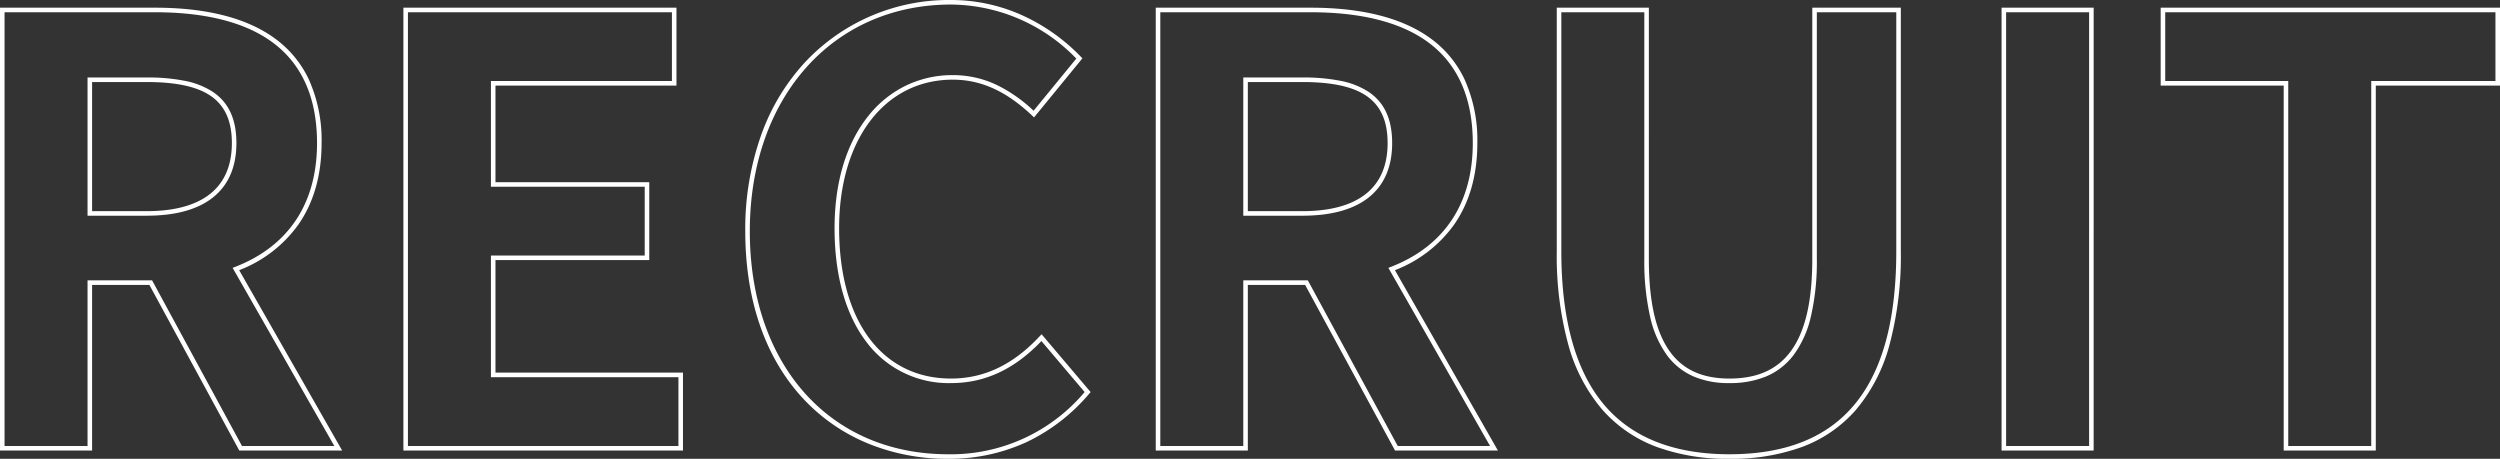 <svg xmlns="http://www.w3.org/2000/svg" width="549.47" height="100.84" viewBox="0 0 549.47 100.84"><rect x="0" y="0" width="549.47" height="100.84" fill="#333333" stroke="none"/><path d="M391.43,2.32a45.271,45.271,0,0,1-15.9-2.583A29.707,29.707,0,0,1,363.56-8.411a36.863,36.863,0,0,1-7.491-14.2,74.146,74.146,0,0,1-2.58-20.681V-96.83h20.24V-41.6c0,9.558,1.572,16.3,4.807,20.6,2.875,3.824,7.093,5.683,12.893,5.683,5.952,0,10.287-1.861,13.255-5.689,3.341-4.31,4.965-11.045,4.965-20.591V-96.83h19.46v53.54a75.629,75.629,0,0,1-2.52,20.678,36.816,36.816,0,0,1-7.37,14.2,29.247,29.247,0,0,1-11.878,8.15A45.175,45.175,0,0,1,391.43,2.32ZM354.49-95.83v52.54c0,15.333,3.3,26.845,9.82,34.216,6.1,6.9,15.221,10.394,27.12,10.394,24.682,0,36.68-14.592,36.68-44.61V-95.83H410.65V-41.6a53.477,53.477,0,0,1-1.331,12.751,22.665,22.665,0,0,1-3.844,8.452,14.777,14.777,0,0,1-6.1,4.669,20.788,20.788,0,0,1-7.942,1.407,19.554,19.554,0,0,1-7.756-1.409,14.388,14.388,0,0,1-5.936-4.673,22.945,22.945,0,0,1-3.722-8.45A55.223,55.223,0,0,1,372.73-41.6V-95.83ZM219.7,2.32A45.934,45.934,0,0,1,202.371-.94a40.417,40.417,0,0,1-14.184-9.619c-8.542-8.959-13.057-21.806-13.057-37.151a61.617,61.617,0,0,1,3.6-21.416A46.559,46.559,0,0,1,188.51-85.1,43.27,43.27,0,0,1,220.35-98.52a38.026,38.026,0,0,1,16.564,3.787,42.028,42.028,0,0,1,12.007,8.717l.307.32L238.6-72.717l-.39-.37C232.5-78.492,226.95-81.01,220.74-81.01c-14.941,0-24.98,13.121-24.98,32.65,0,20.38,9.422,33.04,24.59,33.04,7.3,0,13.683-3.052,19.524-9.331l.383-.412,10.78,12.715-.278.324a41.212,41.212,0,0,1-13.8,10.673A40.487,40.487,0,0,1,219.7,2.32Zm.65-99.84c-26.036,0-44.22,20.483-44.22,49.81S193.639,1.32,219.7,1.32a38.374,38.374,0,0,0,30.021-13.674l-9.5-11.206c-5.936,6.217-12.441,9.24-19.87,9.24A22.553,22.553,0,0,1,201.7-23.439c-4.542-5.994-6.943-14.612-6.943-24.921,0-10.059,2.555-18.578,7.389-24.638a23.9,23.9,0,0,1,8.249-6.689A23.447,23.447,0,0,1,220.74-82.01a22.288,22.288,0,0,1,10,2.326,32.474,32.474,0,0,1,7.76,5.5l9.389-11.462A38.644,38.644,0,0,0,220.35-97.52ZM533.5.5H513.26V-79.71H486.22V-96.83H560.8v17.12H533.5Zm-19.24-1H532.5V-80.71h27.3V-95.83H487.22v15.12h27.04ZM471.49.5H451.25V-96.83h20.24Zm-19.24-1h18.24V-95.83H452.25Zm-111.7,1H317.943l-19.76-36.4H285.59V.5H265.35V-96.83h34.04c11.086,0,19.8,2.163,25.913,6.428a23.568,23.568,0,0,1,7.865,9.212,32.45,32.45,0,0,1,2.863,14.11c0,7.045-1.72,13.079-5.111,17.934a28.538,28.538,0,0,1-13,10.008Zm-22.014-1h20.291L316.478-39.646l.541-.21C328.8-44.431,335.03-53.845,335.03-67.08c0-10.159-3.465-17.73-10.3-22.5-5.937-4.146-14.463-6.247-25.34-6.247H266.35V-.5h18.24V-36.9h14.187ZM161.44.5H99.99V-96.83h60.02v17.12H120.23v21.23h33.8v17.12h-33.8v24.74h41.21Zm-60.45-1h59.45V-15.62H119.23V-42.36h33.8V-57.48h-33.8V-80.71h39.78V-95.83H100.99ZM86.531.5H63.923L44.163-35.9H31.57V.5H11.33V-96.83H45.37c11.086,0,19.8,2.163,25.913,6.428a23.568,23.568,0,0,1,7.865,9.212A32.45,32.45,0,0,1,82.01-67.08c0,7.045-1.72,13.079-5.111,17.934a28.538,28.538,0,0,1-13,10.008ZM64.517-.5H84.809L62.458-39.646l.541-.21C74.782-44.431,81.01-53.845,81.01-67.08c0-10.159-3.465-17.73-10.3-22.5-5.937-4.146-14.463-6.247-25.34-6.247H12.33V-.5H30.57V-36.9H44.757ZM297.57-51.11H284.59V-81.49h12.98a41.312,41.312,0,0,1,8.317.721,17.33,17.33,0,0,1,6.211,2.418c3.507,2.338,5.211,6.025,5.211,11.271,0,5.23-1.742,9.26-5.179,11.978C308.783-52.453,303.884-51.11,297.57-51.11Zm-11.98-1h11.98c6.083,0,10.774-1.27,13.941-3.776,3.184-2.519,4.8-6.285,4.8-11.194,0-4.886-1.559-8.3-4.766-10.439-3-2-7.57-2.971-13.974-2.971H285.59Zm-242.04,1H30.57V-81.49H43.55a41.312,41.312,0,0,1,8.317.721,17.33,17.33,0,0,1,6.211,2.418c3.507,2.338,5.211,6.025,5.211,11.271,0,5.23-1.742,9.26-5.179,11.978C54.763-52.453,49.864-51.11,43.55-51.11Zm-11.98-1H43.55c6.083,0,10.774-1.27,13.941-3.776,3.184-2.519,4.8-6.285,4.8-11.194,0-4.886-1.559-8.3-4.766-10.439-3-2-7.57-2.971-13.974-2.971H31.57Z" transform="translate(-11.33 98.52)" fill="#fff"/></svg>